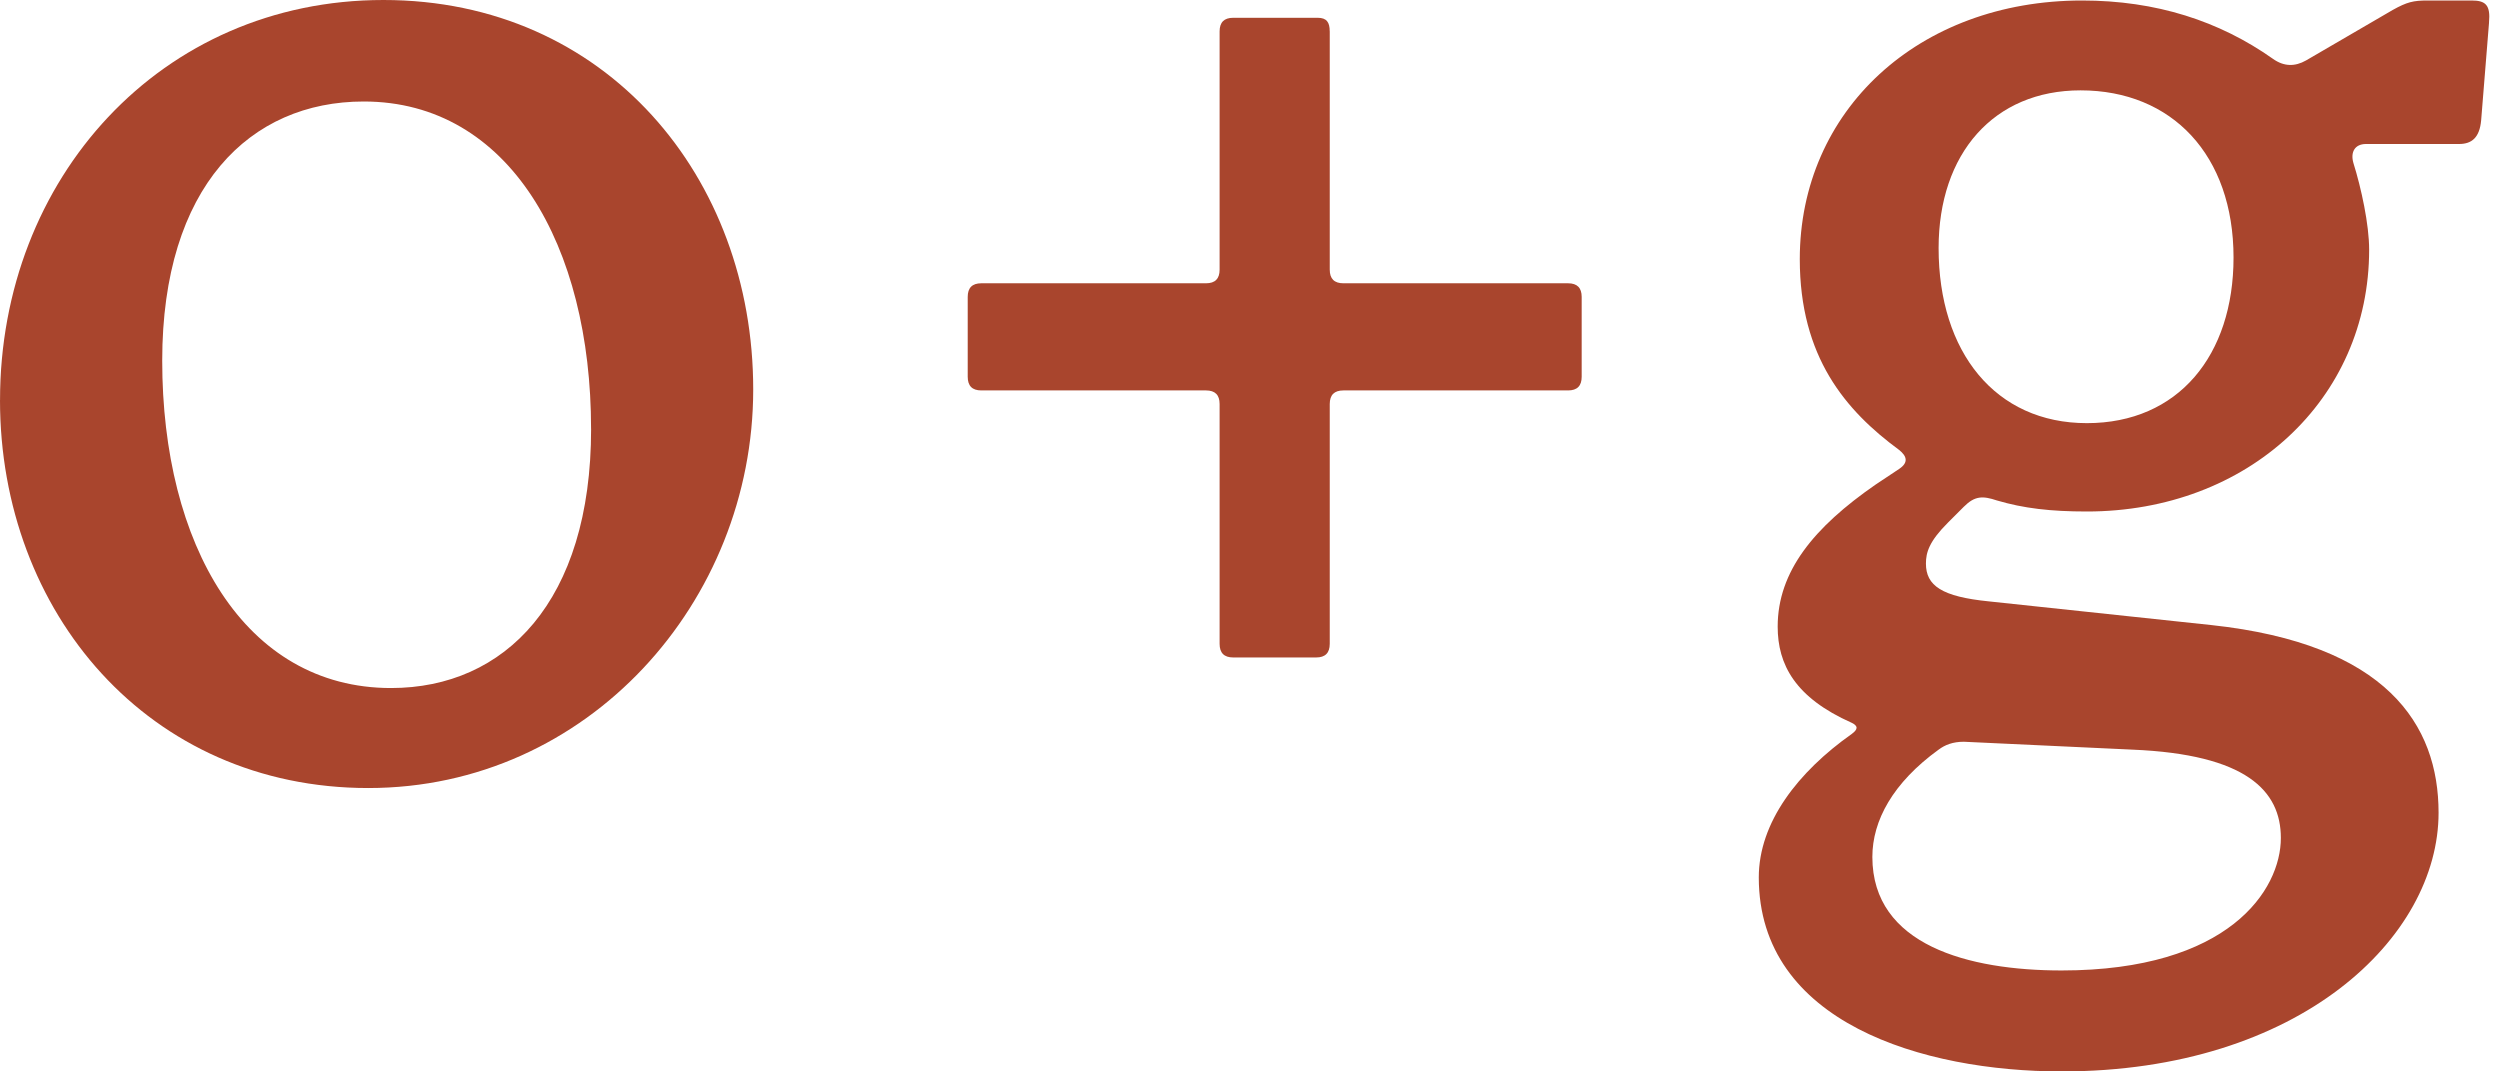 <svg xmlns="http://www.w3.org/2000/svg" fill="none" viewBox="0 0 70 30" height="30" width="70">
<path fill="#A9452D" d="M37.233 0.878V7.552C37.233 7.805 37.36 7.932 37.614 7.932H43.907C44.16 7.932 44.287 8.059 44.287 8.312V10.551C44.287 10.805 44.16 10.932 43.907 10.932H37.614C37.36 10.932 37.233 11.059 37.233 11.312V18.028C37.233 18.282 37.106 18.409 36.853 18.409H34.53C34.276 18.409 34.149 18.282 34.149 18.028V11.312C34.149 11.059 34.023 10.932 33.769 10.932H27.476C27.223 10.932 27.096 10.805 27.096 10.551V8.312C27.096 8.059 27.223 7.932 27.476 7.932H33.769C34.023 7.932 34.149 7.805 34.149 7.552V0.878C34.149 0.625 34.276 0.498 34.53 0.498H36.895C37.148 0.498 37.232 0.625 37.232 0.878H37.233Z"></path>
<path fill="#A9452D" d="M69.693 0.632L69.472 3.37C69.428 3.856 69.207 4.032 68.854 4.032H66.248C65.939 4.032 65.807 4.254 65.895 4.563C66.116 5.269 66.336 6.285 66.336 6.991C66.336 11.187 62.936 14.322 58.431 14.322C57.416 14.322 56.664 14.234 55.914 14.013C55.517 13.88 55.295 13.88 54.986 14.19L54.545 14.631C54.014 15.161 53.926 15.47 53.926 15.78C53.926 16.398 54.368 16.707 55.693 16.839L61.92 17.502C66.822 18.032 68.28 20.284 68.28 22.757C68.28 26.246 64.394 30 57.725 30C53.839 30 49.246 28.631 49.246 24.568C49.246 23.022 50.35 21.609 51.851 20.549C52.028 20.417 52.028 20.328 51.851 20.24C50.261 19.534 49.775 18.606 49.775 17.546C49.775 16 50.791 14.763 52.513 13.571L53.176 13.13C53.441 12.953 53.397 12.776 53.176 12.599C51.675 11.495 50.394 9.994 50.394 7.256C50.394 3.105 53.706 0.014 58.299 0.014C60.375 0.014 62.141 0.588 63.642 1.647C63.951 1.868 64.26 1.868 64.57 1.692L66.998 0.278C67.395 0.057 67.572 0.014 67.97 0.014H69.207C69.603 0.014 69.737 0.146 69.692 0.632H69.693ZM54.281 20.99C53 21.918 52.426 22.978 52.426 23.994C52.426 26.467 55.12 27.173 57.726 27.173C62.407 27.173 63.864 24.921 63.864 23.463C63.864 22.139 62.892 21.123 59.713 20.99L54.988 20.769C54.679 20.769 54.458 20.857 54.282 20.99H54.281ZM62.539 7.212C62.539 4.342 60.816 2.53 58.255 2.53C55.827 2.53 54.281 4.297 54.281 6.946C54.281 9.861 55.871 11.848 58.432 11.848C60.993 11.848 62.539 9.949 62.539 7.211V7.212Z"></path>
<path fill="#A9452D" d="M0.001 11.202C0.001 5.006 4.499 0 10.736 0C16.974 0 21.09 4.965 21.09 10.905C21.09 16.845 16.465 22.065 10.312 22.065C4.159 22.065 0 17.143 0 11.202H0.001ZM16.55 12.008C16.55 6.874 14.258 2.842 10.185 2.842C7.003 2.842 4.542 5.218 4.542 10.099C4.542 15.233 6.833 19.265 10.949 19.265C14.132 19.265 16.551 16.846 16.551 12.008H16.55Z"></path>
</svg>
